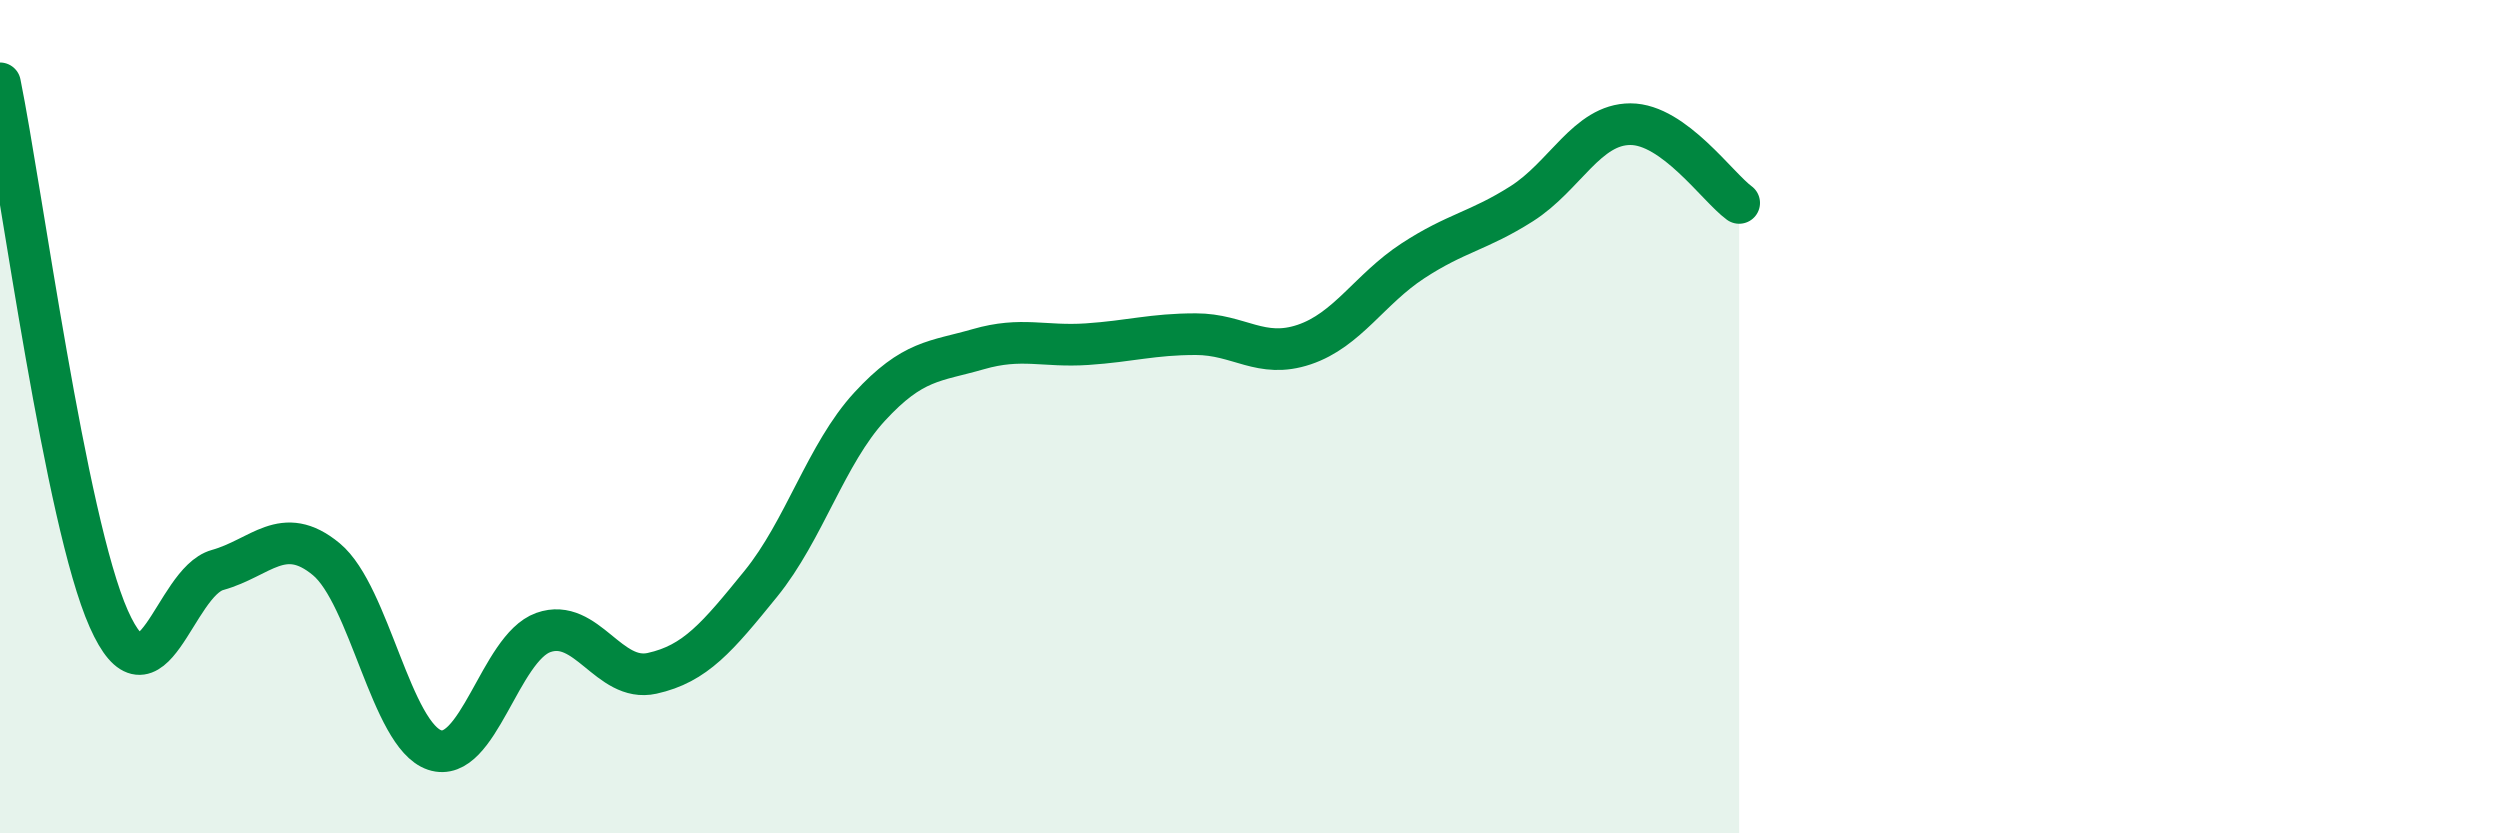 
    <svg width="60" height="20" viewBox="0 0 60 20" xmlns="http://www.w3.org/2000/svg">
      <path
        d="M 0,2 C 0.52,4.57 1.57,12.51 2.61,14.85 C 3.65,17.19 4.18,13.97 5.22,13.68 C 6.26,13.39 6.79,12.56 7.83,13.42 C 8.87,14.28 9.39,17.65 10.43,18 C 11.47,18.35 12,15.55 13.04,15.18 C 14.08,14.81 14.61,16.39 15.65,16.16 C 16.69,15.93 17.22,15.29 18.26,14.01 C 19.3,12.73 19.83,10.89 20.87,9.76 C 21.91,8.63 22.44,8.68 23.48,8.38 C 24.52,8.08 25.05,8.33 26.09,8.26 C 27.13,8.19 27.66,8.02 28.7,8.02 C 29.74,8.02 30.26,8.62 31.3,8.27 C 32.34,7.92 32.87,6.94 33.91,6.26 C 34.95,5.58 35.48,5.55 36.52,4.89 C 37.56,4.23 38.09,2.98 39.13,2.98 C 40.17,2.98 41.22,4.49 41.74,4.87L41.74 20L0 20Z"
        fill="#008740"
        opacity="0.1"
        stroke-linecap="round"
        stroke-linejoin="round"
      />
      <path
        d="M 0,2 C 0.52,4.57 1.57,12.51 2.61,14.85 C 3.65,17.19 4.18,13.97 5.22,13.68 C 6.26,13.39 6.79,12.56 7.83,13.42 C 8.87,14.28 9.39,17.65 10.43,18 C 11.47,18.35 12,15.55 13.04,15.18 C 14.08,14.81 14.61,16.39 15.65,16.16 C 16.69,15.93 17.22,15.29 18.26,14.01 C 19.3,12.73 19.83,10.89 20.87,9.76 C 21.91,8.63 22.44,8.68 23.48,8.38 C 24.52,8.08 25.05,8.33 26.09,8.26 C 27.13,8.19 27.66,8.02 28.7,8.02 C 29.74,8.02 30.26,8.62 31.3,8.27 C 32.34,7.92 32.87,6.94 33.91,6.26 C 34.95,5.58 35.48,5.55 36.52,4.89 C 37.56,4.23 38.09,2.98 39.13,2.98 C 40.17,2.98 41.22,4.49 41.74,4.87"
        stroke="#008740"
        stroke-width="1"
        fill="none"
        stroke-linecap="round"
        stroke-linejoin="round"
      />
    </svg>
  